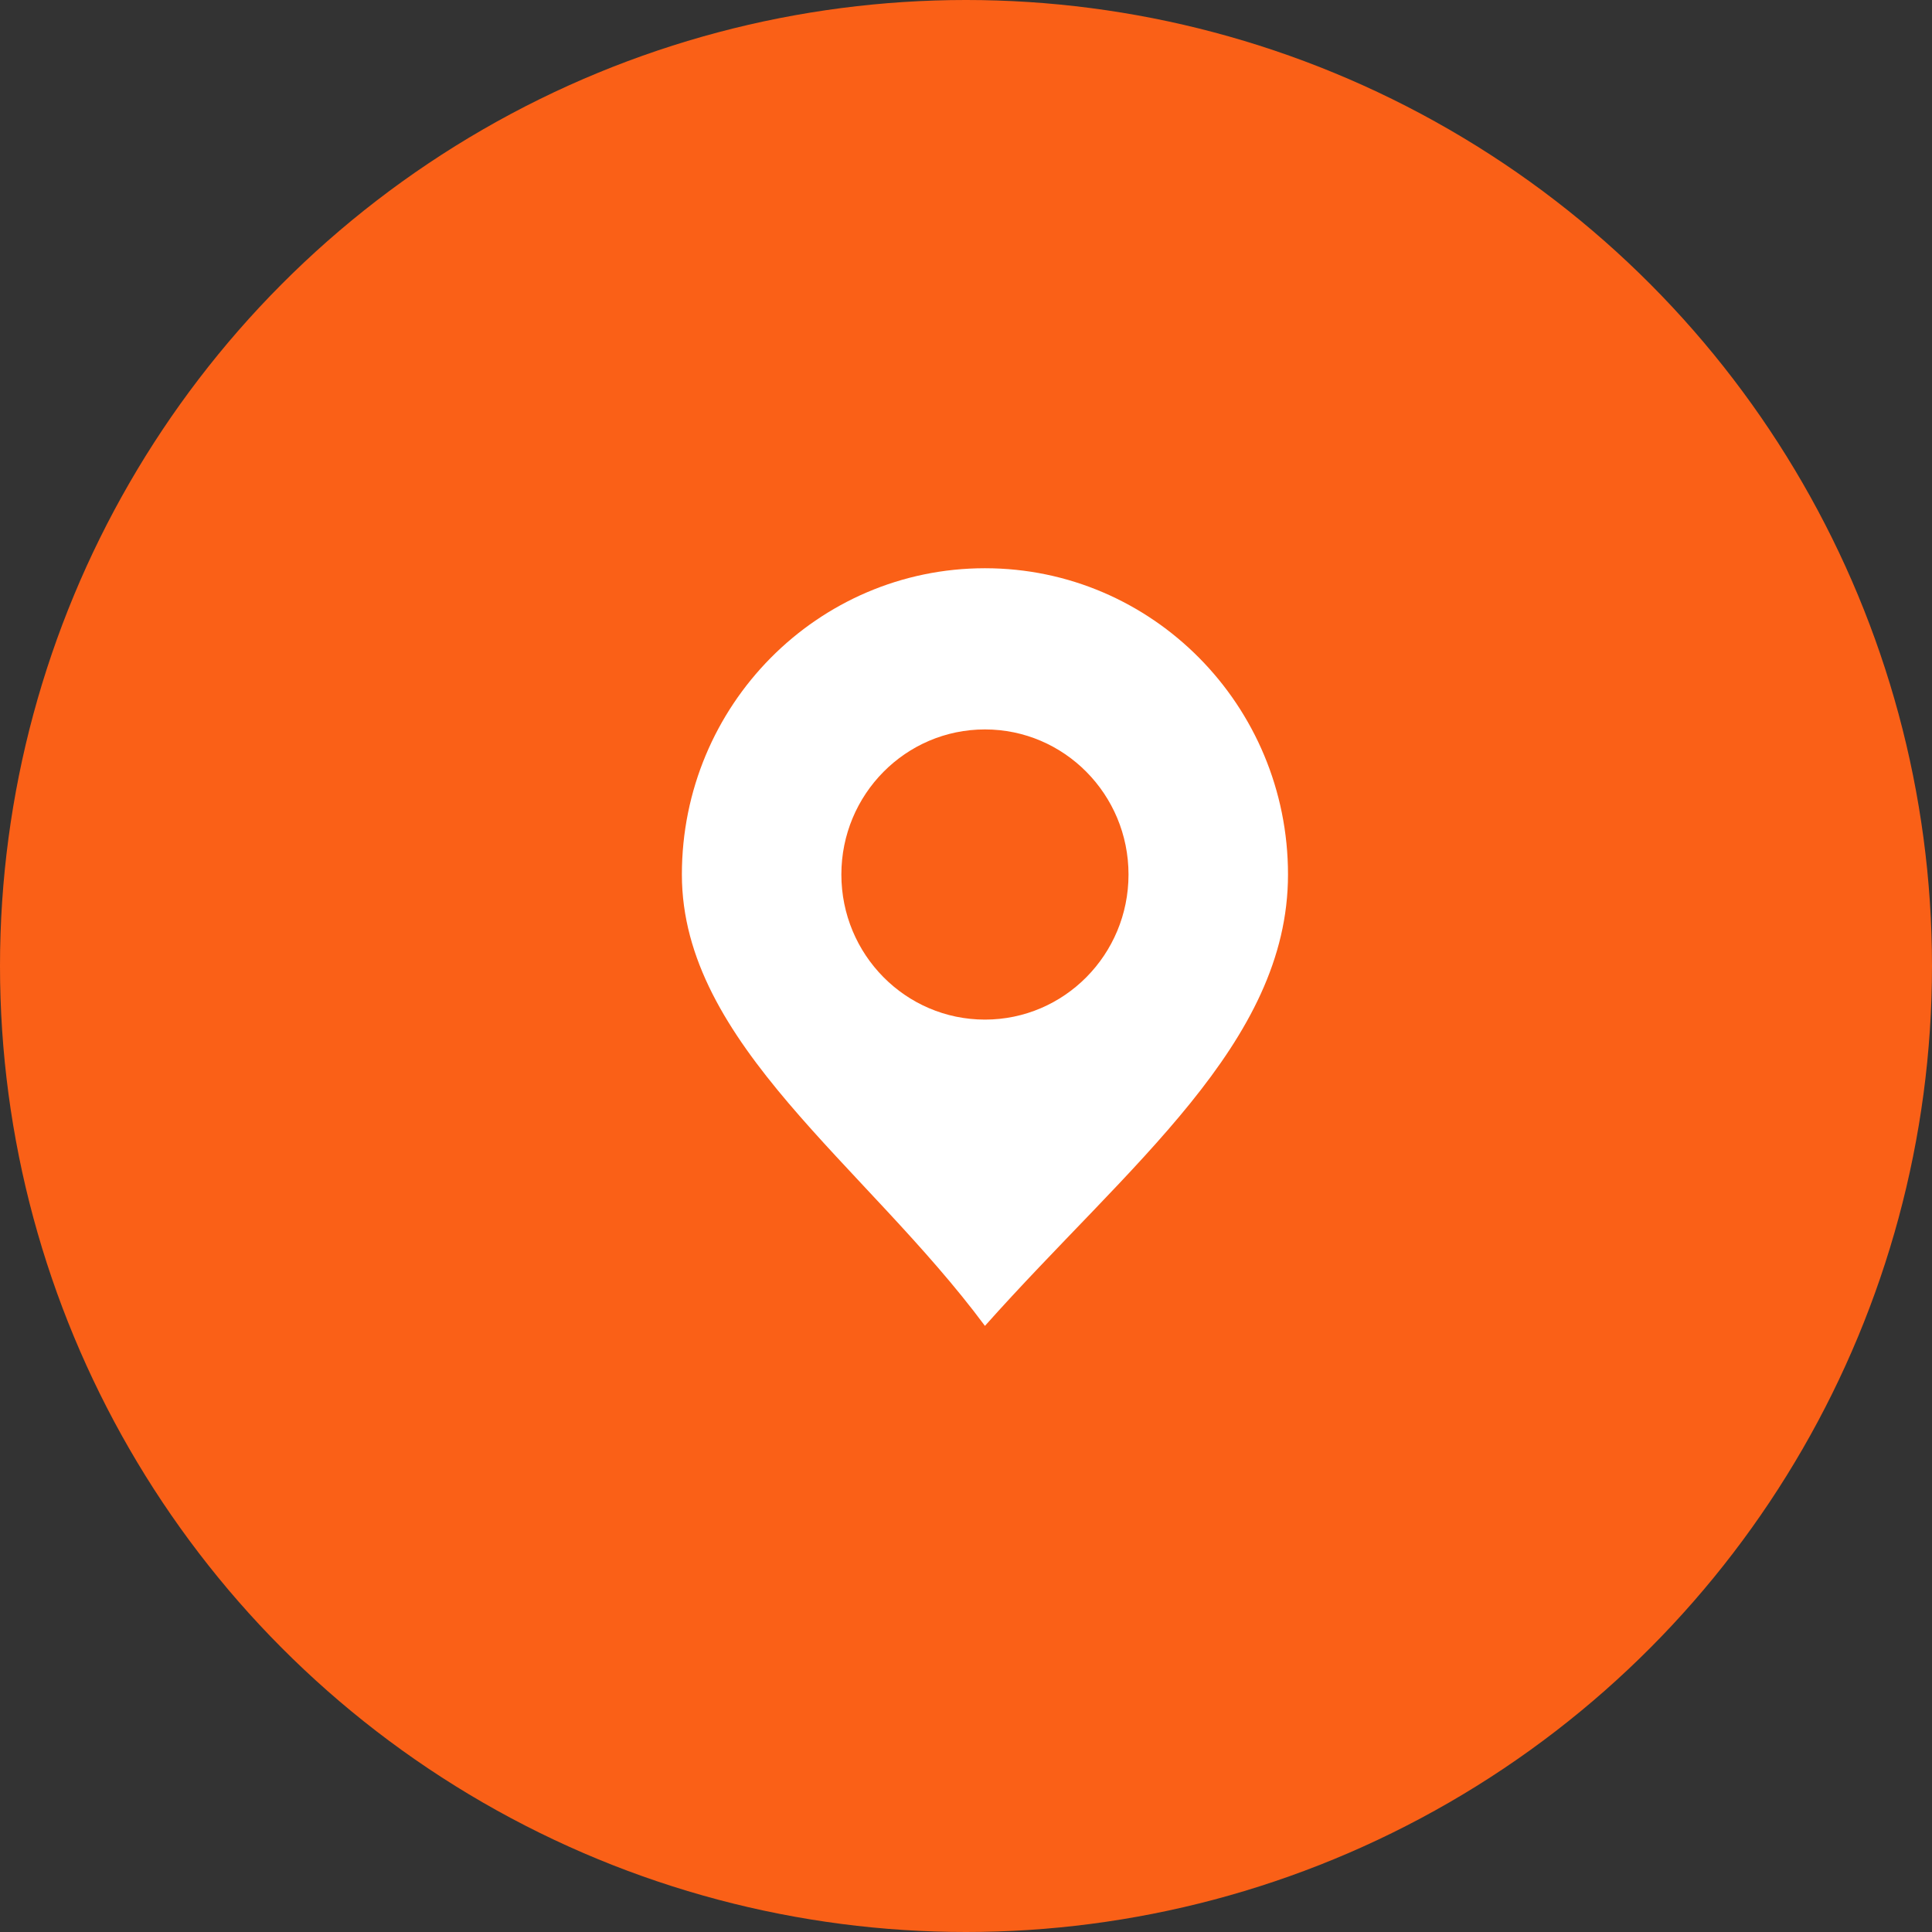<svg width="51" height="51" viewBox="0 0 51 51" fill="none" xmlns="http://www.w3.org/2000/svg">
<rect x="0" y="0" width="51" height="51" fill="#333333" stroke="none"/>
<circle cx="25.5" cy="25.5" r="25.5" fill="#FA6017"/>
<path fill-rule="evenodd" clip-rule="evenodd" d="M26 35C29.79 30.745 34 27.55 34 23.085C34 18.62 30.418 15 26 15C21.582 15 18 18.62 18 23.085C18 27.55 22.842 30.745 26 35ZM26 19.255C28.093 19.255 29.79 20.97 29.79 23.085C29.79 25.2 28.093 26.915 26 26.915C23.907 26.915 22.21 25.2 22.21 23.085C22.21 20.97 23.907 19.255 26 19.255Z" fill="white"/>
</svg>
